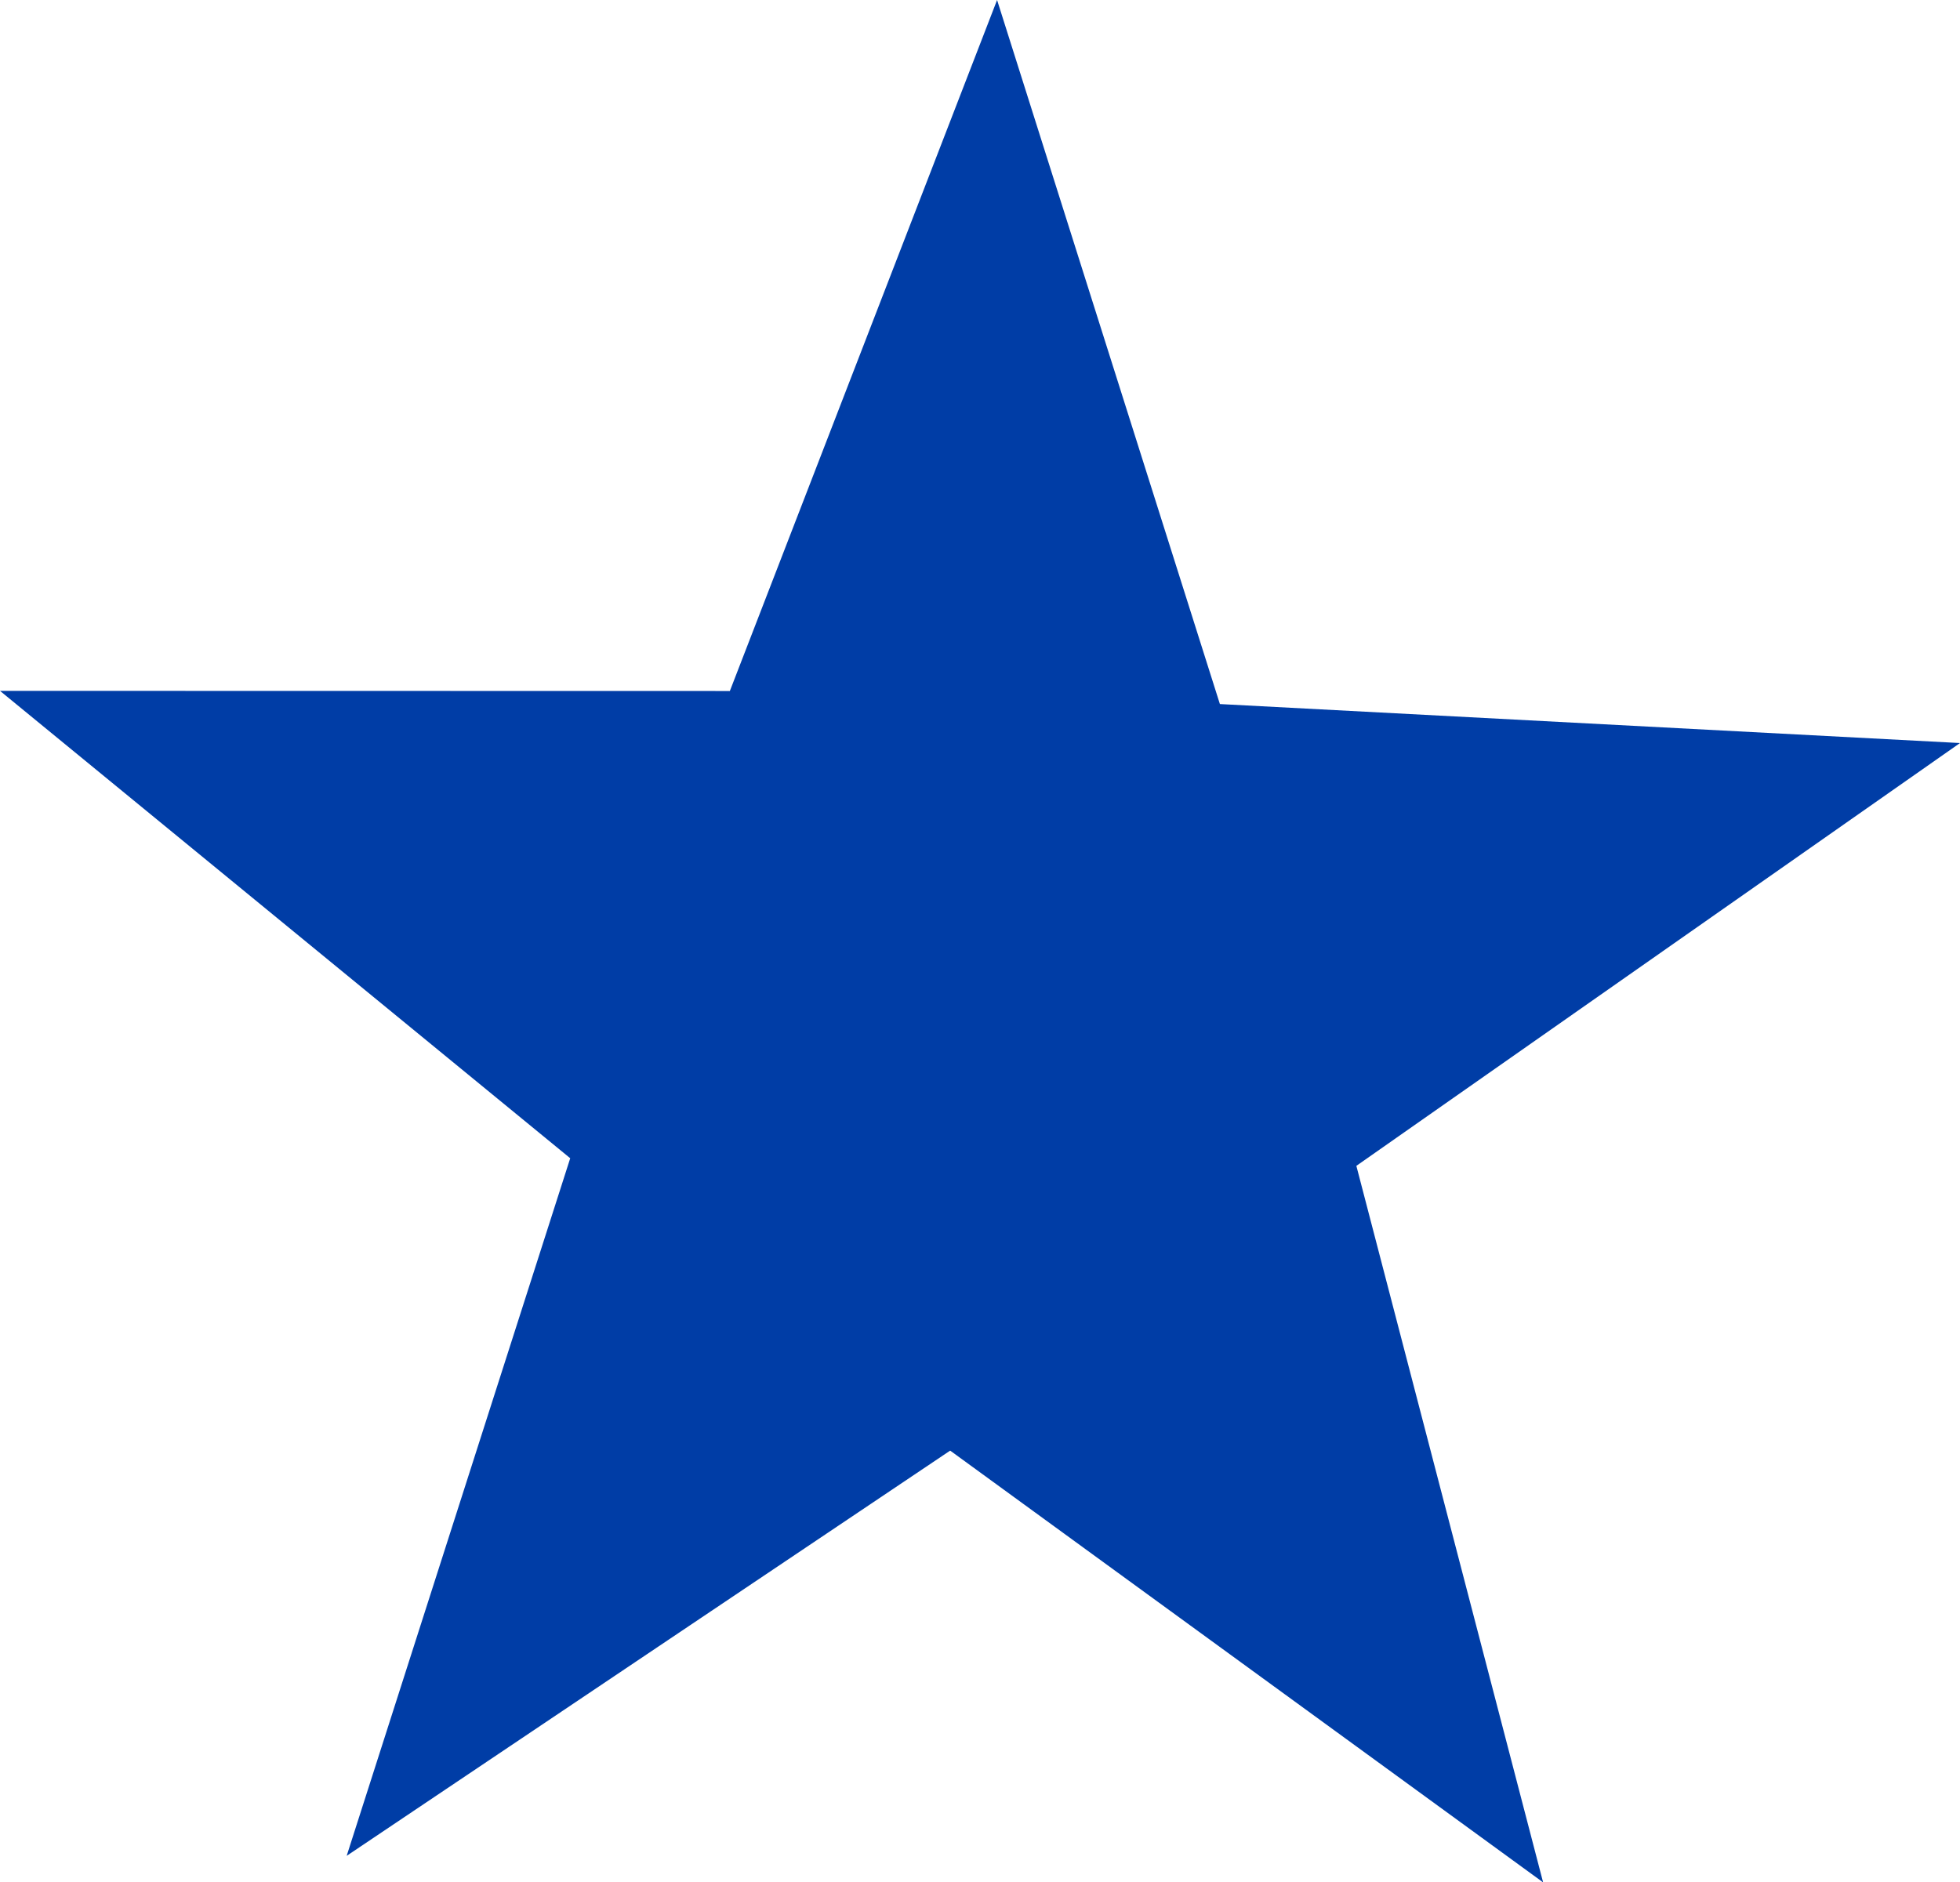<svg xmlns="http://www.w3.org/2000/svg" version="1.1" xmlns:xlink="http://www.w3.org/1999/xlink" xmlns:svgjs="http://svgjs.dev/svgjs" width="13.371" height="12.844"><svg id="SvgjsSvg1015" xmlns="http://www.w3.org/2000/svg" viewBox="0 0 13.371 12.844">
  <defs>
    <style>
      .cls-1 {
        fill: #003da6;
      }
    </style>
  </defs>
  <g id="SvgjsG1014" data-name="Layer_2">
    <g id="SvgjsG1013">
      <polygon class="cls-1" points="2.365 12.663 6.482 9.898 10.527 12.844 9.253 7.955 13.371 5.07 8.322 4.804 6.802 0 4.979 4.715 0 4.714 3.89 7.903 2.365 12.663"></polygon>
    </g>
  </g>
</svg><style>@media (prefers-color-scheme: light) { :root { filter: none; } }
@media (prefers-color-scheme: dark) { :root { filter: contrast(0.385) brightness(4.5); } }
</style></svg>